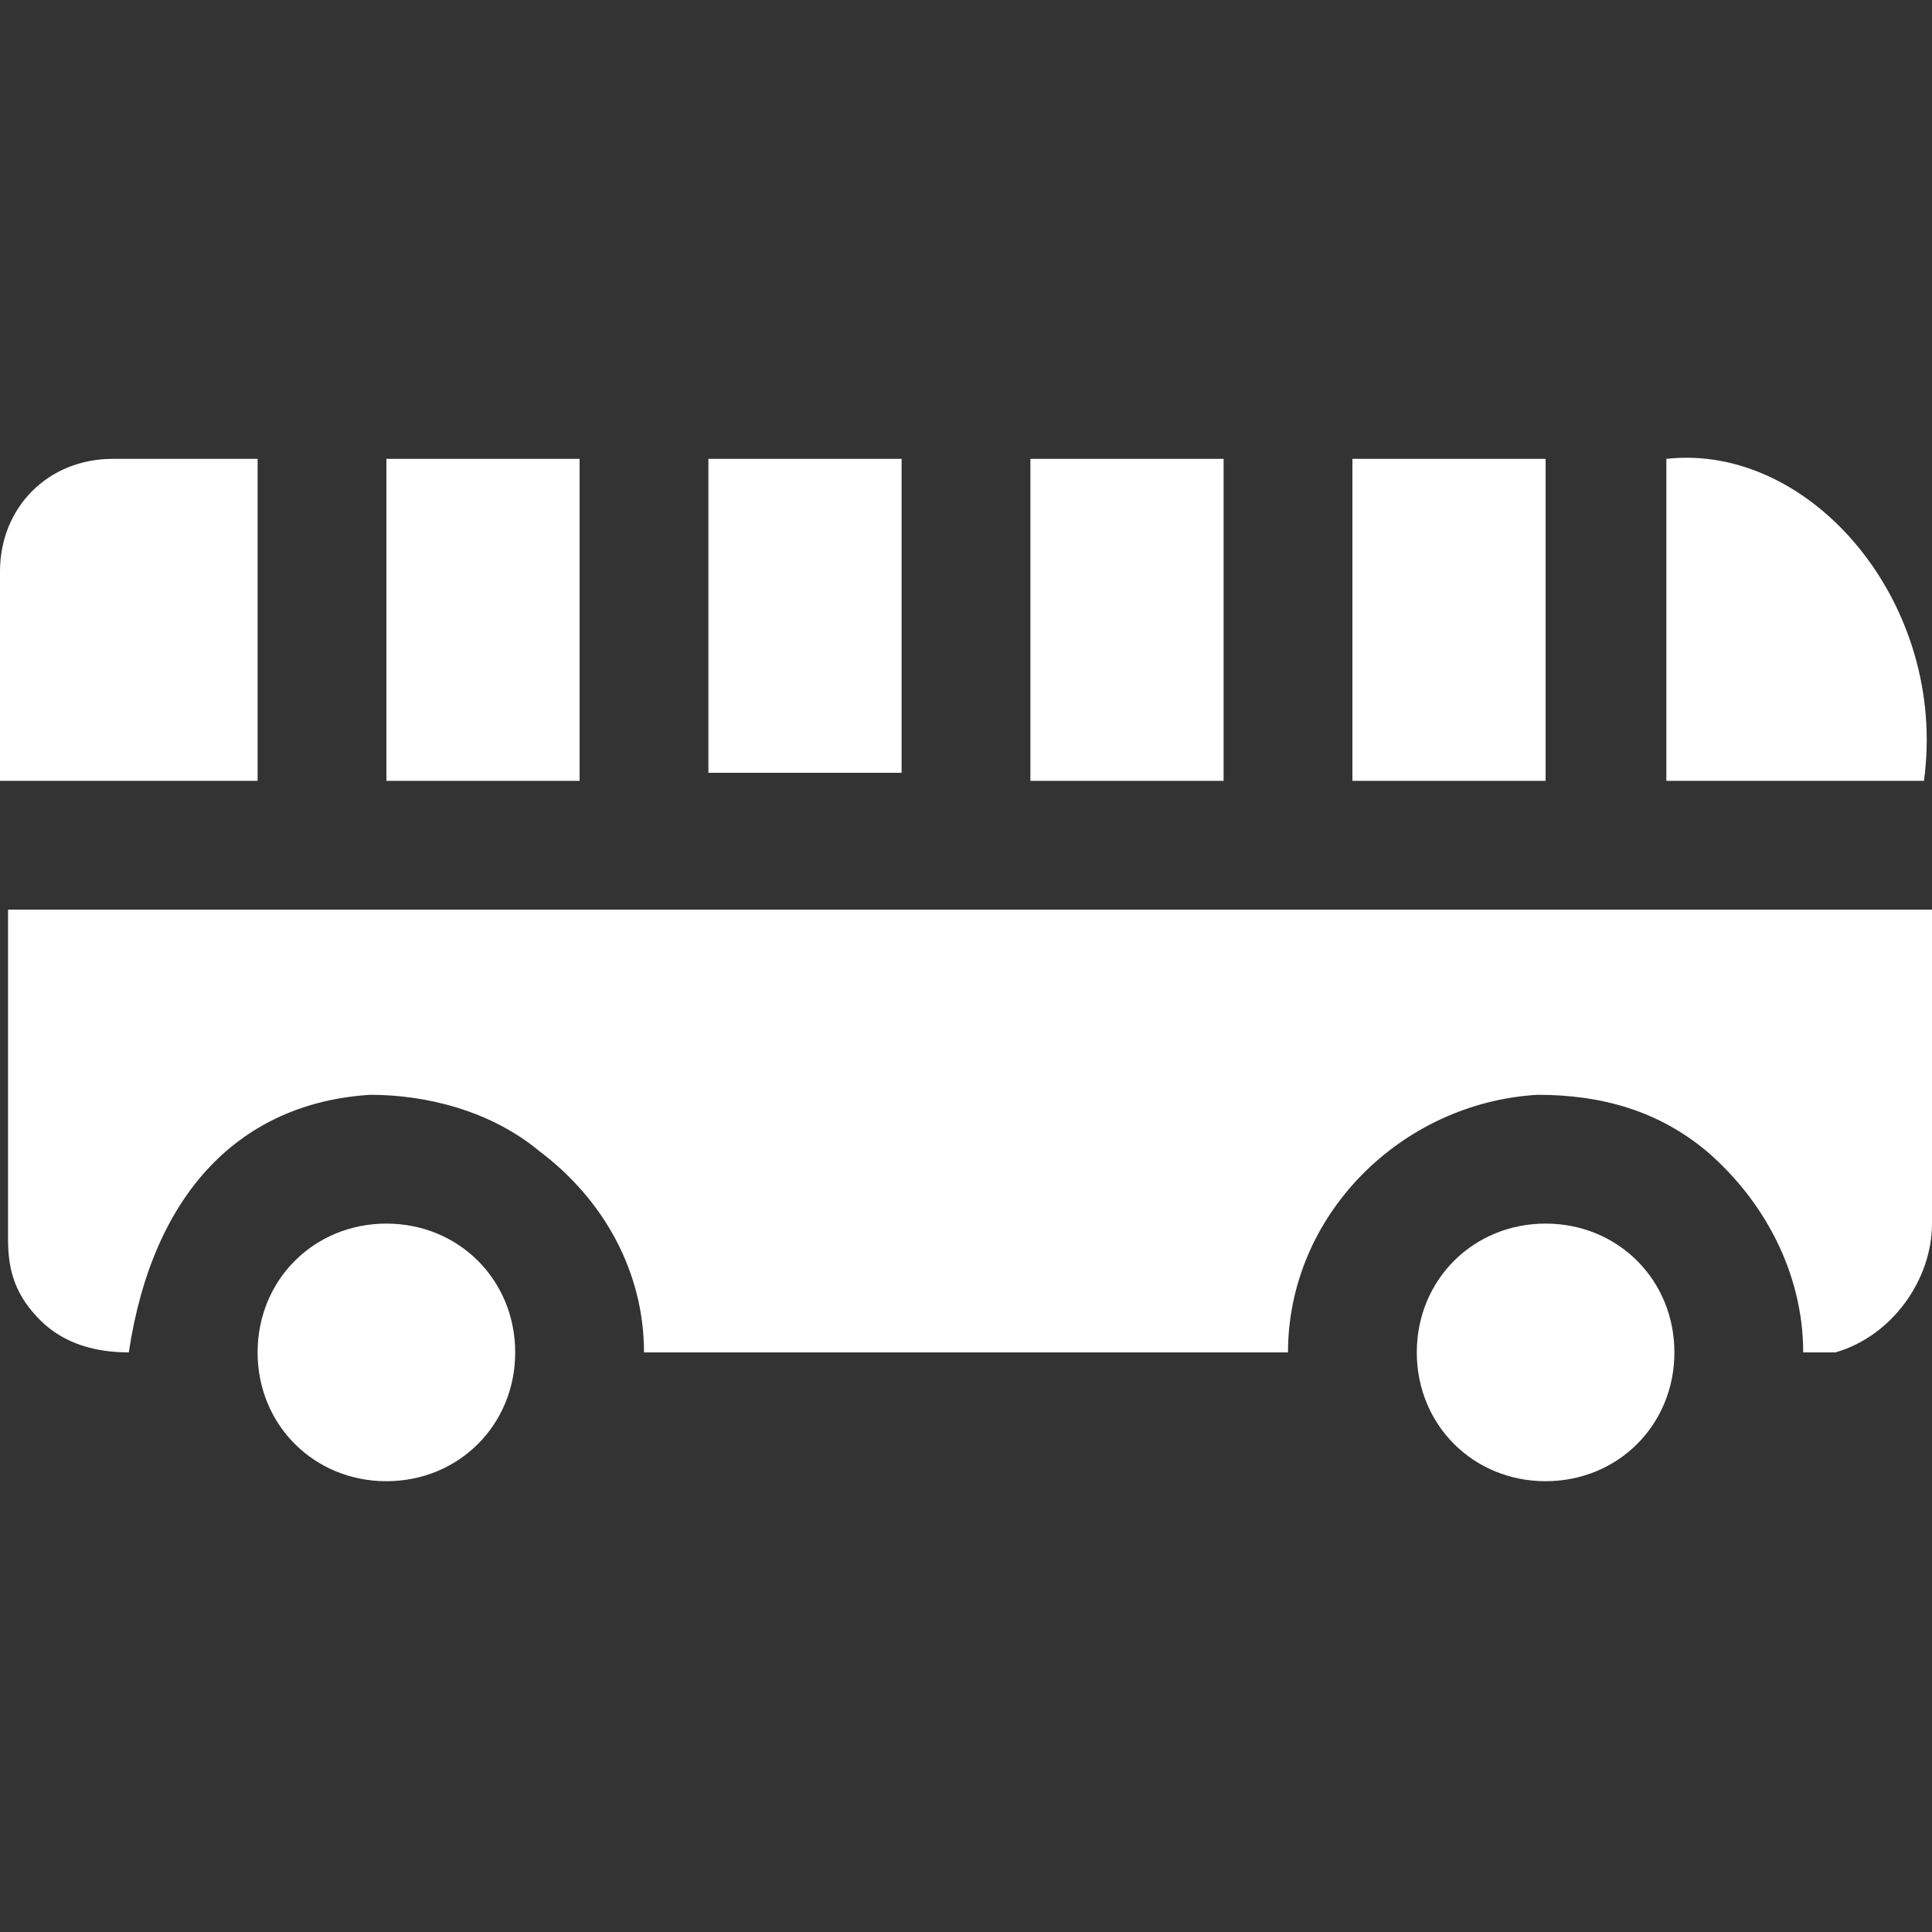 <?xml version="1.0" encoding="utf-8"?>
<!-- Generator: Adobe Illustrator 21.0.0, SVG Export Plug-In . SVG Version: 6.00 Build 0)  -->
<svg version="1.1" id="圖層_1" xmlns="http://www.w3.org/2000/svg" xmlns:xlink="http://www.w3.org/1999/xlink" x="0px" y="0px"
	 viewBox="0 0 24 24" style="enable-background:new 0 0 24 24;" xml:space="preserve">
<rect x="0" y="0" width="24" height="24" fill="#333333" stroke="none"/>
<style type="text/css">
	.st0{fill:#FFFFFF;}
</style>
<title>bus</title>
<g id="圖層_2">
	<g id="栝鍣_1">
		<path class="st0" d="M24,11.3c0,0.1,0,0.1,0,0.2c0,1.2,0,2.4,0,3.7c0,0.7-0.5,1.4-1.2,1.6c-0.1,0-0.2,0-0.4,0c0-1-0.5-1.9-1.2-2.5
			c-0.6-0.5-1.3-0.7-2.1-0.7c-1.7,0.1-3.1,1.5-3.1,3.2H8c0-1-0.5-1.9-1.3-2.5c-0.6-0.5-1.4-0.7-2.1-0.7c-1.6,0.1-2.7,1.2-3,3.2
			c-0.4,0-0.8-0.1-1.1-0.4c-0.3-0.3-0.4-0.6-0.4-1c0-1.3,0-2.7,0-4.1H24z"/>
		<path class="st0" d="M0,9.7c0-0.9,0-1.7,0-2.6c0-0.8,0.6-1.4,1.4-1.4c0.6,0,1.2,0,1.8,0v4H0z"/>
		<path class="st0" d="M20.7,5.7c1.8-0.2,3.5,1.8,3.2,4h-3.2V5.7z"/>
		<path class="st0" d="M7.2,9.7H4.8v-4h2.4V9.7z"/>
		<path class="st0" d="M16.8,5.7h2.4v4h-2.4V5.7z"/>
		<path class="st0" d="M8.8,9.6V5.7h2.4v3.9H8.8z"/>
		<path class="st0" d="M15.2,9.7h-2.4v-4h2.4L15.2,9.7z"/>
		<path class="st0" d="M4.8,15.2c0.9,0,1.6,0.7,1.6,1.6c0,0.9-0.7,1.6-1.6,1.6s-1.6-0.7-1.6-1.6c0,0,0,0,0,0
			C3.2,15.9,3.9,15.2,4.8,15.2C4.8,15.2,4.8,15.2,4.8,15.2z"/>
		<path class="st0" d="M19.2,15.2c0.9,0,1.6,0.7,1.6,1.6c0,0.9-0.7,1.6-1.6,1.6c-0.9,0-1.6-0.7-1.6-1.6c0,0,0,0,0,0
			C17.6,15.9,18.3,15.2,19.2,15.2C19.2,15.2,19.2,15.2,19.2,15.2z"/>
	</g>
</g>
</svg>
